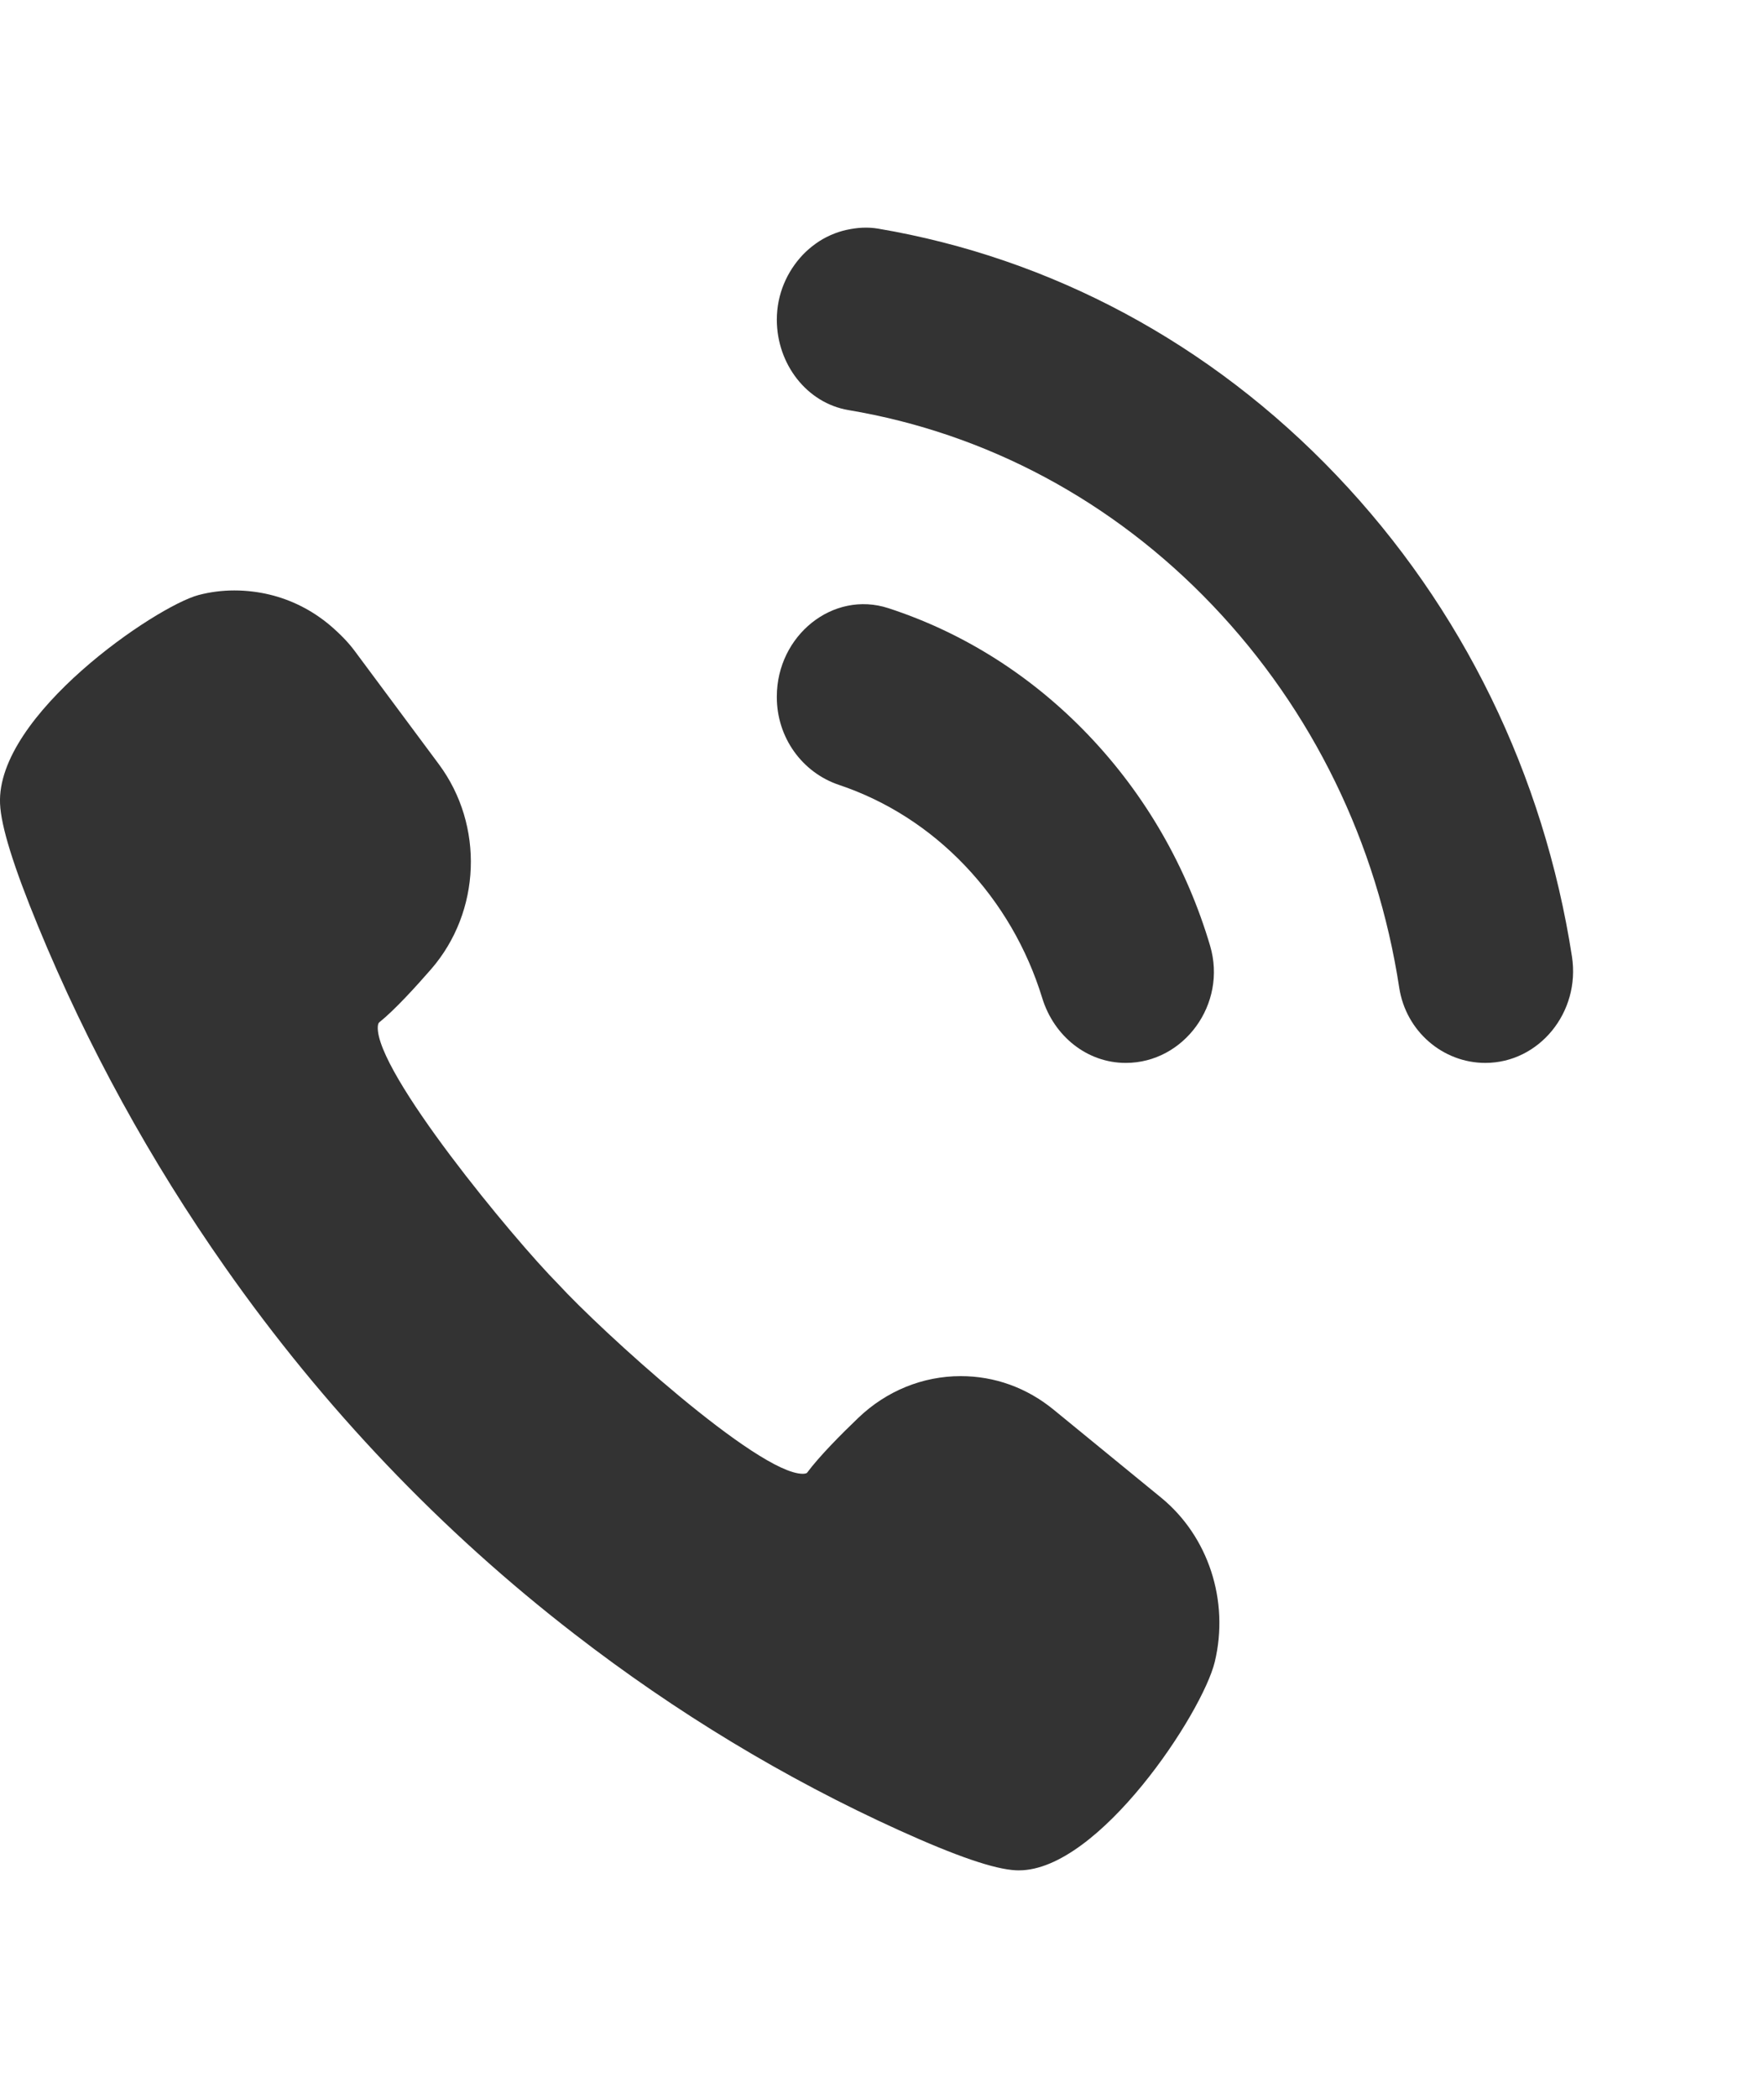 <svg width="37" height="44" viewBox="0 0 37 44" fill="none" xmlns="http://www.w3.org/2000/svg">
<g filter="url(#filter0_d_105_75)">
<path d="M12.051 30.271C14.177 31.916 16.467 33.301 18.858 34.385C20.057 34.929 20.859 35.204 21.311 35.225L21.373 35.226C23.053 35.226 25.222 31.924 25.48 30.853C25.788 29.573 25.346 28.221 24.354 27.409L22.099 25.564C21.537 25.104 20.864 24.861 20.151 24.861C19.355 24.861 18.593 25.171 18.004 25.735C17.656 26.068 17.189 26.536 16.926 26.89C16.908 26.902 16.877 26.909 16.837 26.909C15.893 26.909 12.591 23.893 11.708 22.93C10.776 21.99 7.873 18.483 7.924 17.531C7.928 17.464 7.948 17.448 7.954 17.442C8.278 17.183 8.724 16.692 9.042 16.327C10.09 15.12 10.158 13.312 9.205 12.028L7.446 9.661C7.314 9.482 7.15 9.31 6.922 9.114C6.835 9.041 6.746 8.973 6.619 8.888C6.22 8.628 5.781 8.466 5.304 8.407C5.175 8.391 5.046 8.383 4.916 8.383C4.658 8.383 4.406 8.416 4.166 8.479C3.266 8.718 -0.078 10.997 0.001 12.855C0.021 13.33 0.283 14.172 0.801 15.43C1.836 17.944 3.157 20.351 4.727 22.585C6.788 25.524 9.252 28.11 12.051 30.271Z" fill="#333333"/>
</g>
<g filter="url(#filter1_d_105_75)">
<path d="M28.035 5.971C25.39 3.194 22.047 1.41 18.418 0.795C18.192 0.757 17.973 0.774 17.763 0.82C17.761 0.82 17.759 0.82 17.756 0.821C17.643 0.846 17.535 0.882 17.43 0.928C17.422 0.931 17.415 0.934 17.408 0.938C17.306 0.984 17.209 1.039 17.118 1.104C17.111 1.109 17.105 1.113 17.099 1.118C17.006 1.185 16.919 1.26 16.839 1.344C16.839 1.345 16.839 1.345 16.838 1.345C16.509 1.693 16.295 2.166 16.294 2.702V2.704C16.294 3.635 16.923 4.454 17.799 4.601C20.686 5.086 23.341 6.499 25.436 8.698C27.536 10.902 28.886 13.689 29.349 16.715C29.49 17.632 30.268 18.292 31.154 18.292C32.282 18.292 33.153 17.231 32.972 16.061C32.382 12.254 30.68 8.747 28.035 5.971Z" fill="#333333"/>
</g>
<g filter="url(#filter2_d_105_75)">
<path d="M17.597 12.461C18.587 12.793 19.49 13.367 20.24 14.154C20.992 14.944 21.542 15.893 21.86 16.929C22.107 17.735 22.805 18.292 23.611 18.292H23.614C24.834 18.292 25.743 17.058 25.382 15.835C24.894 14.187 24.031 12.678 22.838 11.426C21.644 10.173 20.206 9.267 18.634 8.755C17.471 8.376 16.295 9.329 16.294 10.608V10.619C16.293 11.468 16.826 12.202 17.597 12.461Z" fill="#333333"/>
</g>
<defs>
<filter id="filter0_d_105_75" x="-4" y="8.383" width="33.577" height="34.843" filterUnits="userSpaceOnUse" color-interpolation-filters="sRGB">
<feFlood flood-opacity="0" result="BackgroundImageFix"/>
<feColorMatrix in="SourceAlpha" type="matrix" values="0 0 0 0 0 0 0 0 0 0 0 0 0 0 0 0 0 0 127 0" result="hardAlpha"/>
<feOffset dy="4"/>
<feGaussianBlur stdDeviation="2"/>
<feComposite in2="hardAlpha" operator="out"/>
<feColorMatrix type="matrix" values="0 0 0 0 0 0 0 0 0 0 0 0 0 0 0 0 0 0 0.25 0"/>
<feBlend mode="normal" in2="BackgroundImageFix" result="effect1_dropShadow_105_75"/>
<feBlend mode="normal" in="SourceGraphic" in2="effect1_dropShadow_105_75" result="shape"/>
</filter>
<filter id="filter1_d_105_75" x="12.294" y="0.774" width="24.701" height="25.518" filterUnits="userSpaceOnUse" color-interpolation-filters="sRGB">
<feFlood flood-opacity="0" result="BackgroundImageFix"/>
<feColorMatrix in="SourceAlpha" type="matrix" values="0 0 0 0 0 0 0 0 0 0 0 0 0 0 0 0 0 0 127 0" result="hardAlpha"/>
<feOffset dy="4"/>
<feGaussianBlur stdDeviation="2"/>
<feComposite in2="hardAlpha" operator="out"/>
<feColorMatrix type="matrix" values="0 0 0 0 0 0 0 0 0 0 0 0 0 0 0 0 0 0 0.25 0"/>
<feBlend mode="normal" in2="BackgroundImageFix" result="effect1_dropShadow_105_75"/>
<feBlend mode="normal" in="SourceGraphic" in2="effect1_dropShadow_105_75" result="shape"/>
</filter>
<filter id="filter2_d_105_75" x="12.294" y="8.671" width="17.168" height="17.621" filterUnits="userSpaceOnUse" color-interpolation-filters="sRGB">
<feFlood flood-opacity="0" result="BackgroundImageFix"/>
<feColorMatrix in="SourceAlpha" type="matrix" values="0 0 0 0 0 0 0 0 0 0 0 0 0 0 0 0 0 0 127 0" result="hardAlpha"/>
<feOffset dy="4"/>
<feGaussianBlur stdDeviation="2"/>
<feComposite in2="hardAlpha" operator="out"/>
<feColorMatrix type="matrix" values="0 0 0 0 0 0 0 0 0 0 0 0 0 0 0 0 0 0 0.25 0"/>
<feBlend mode="normal" in2="BackgroundImageFix" result="effect1_dropShadow_105_75"/>
<feBlend mode="normal" in="SourceGraphic" in2="effect1_dropShadow_105_75" result="shape"/>
</filter>
</defs>
</svg>
